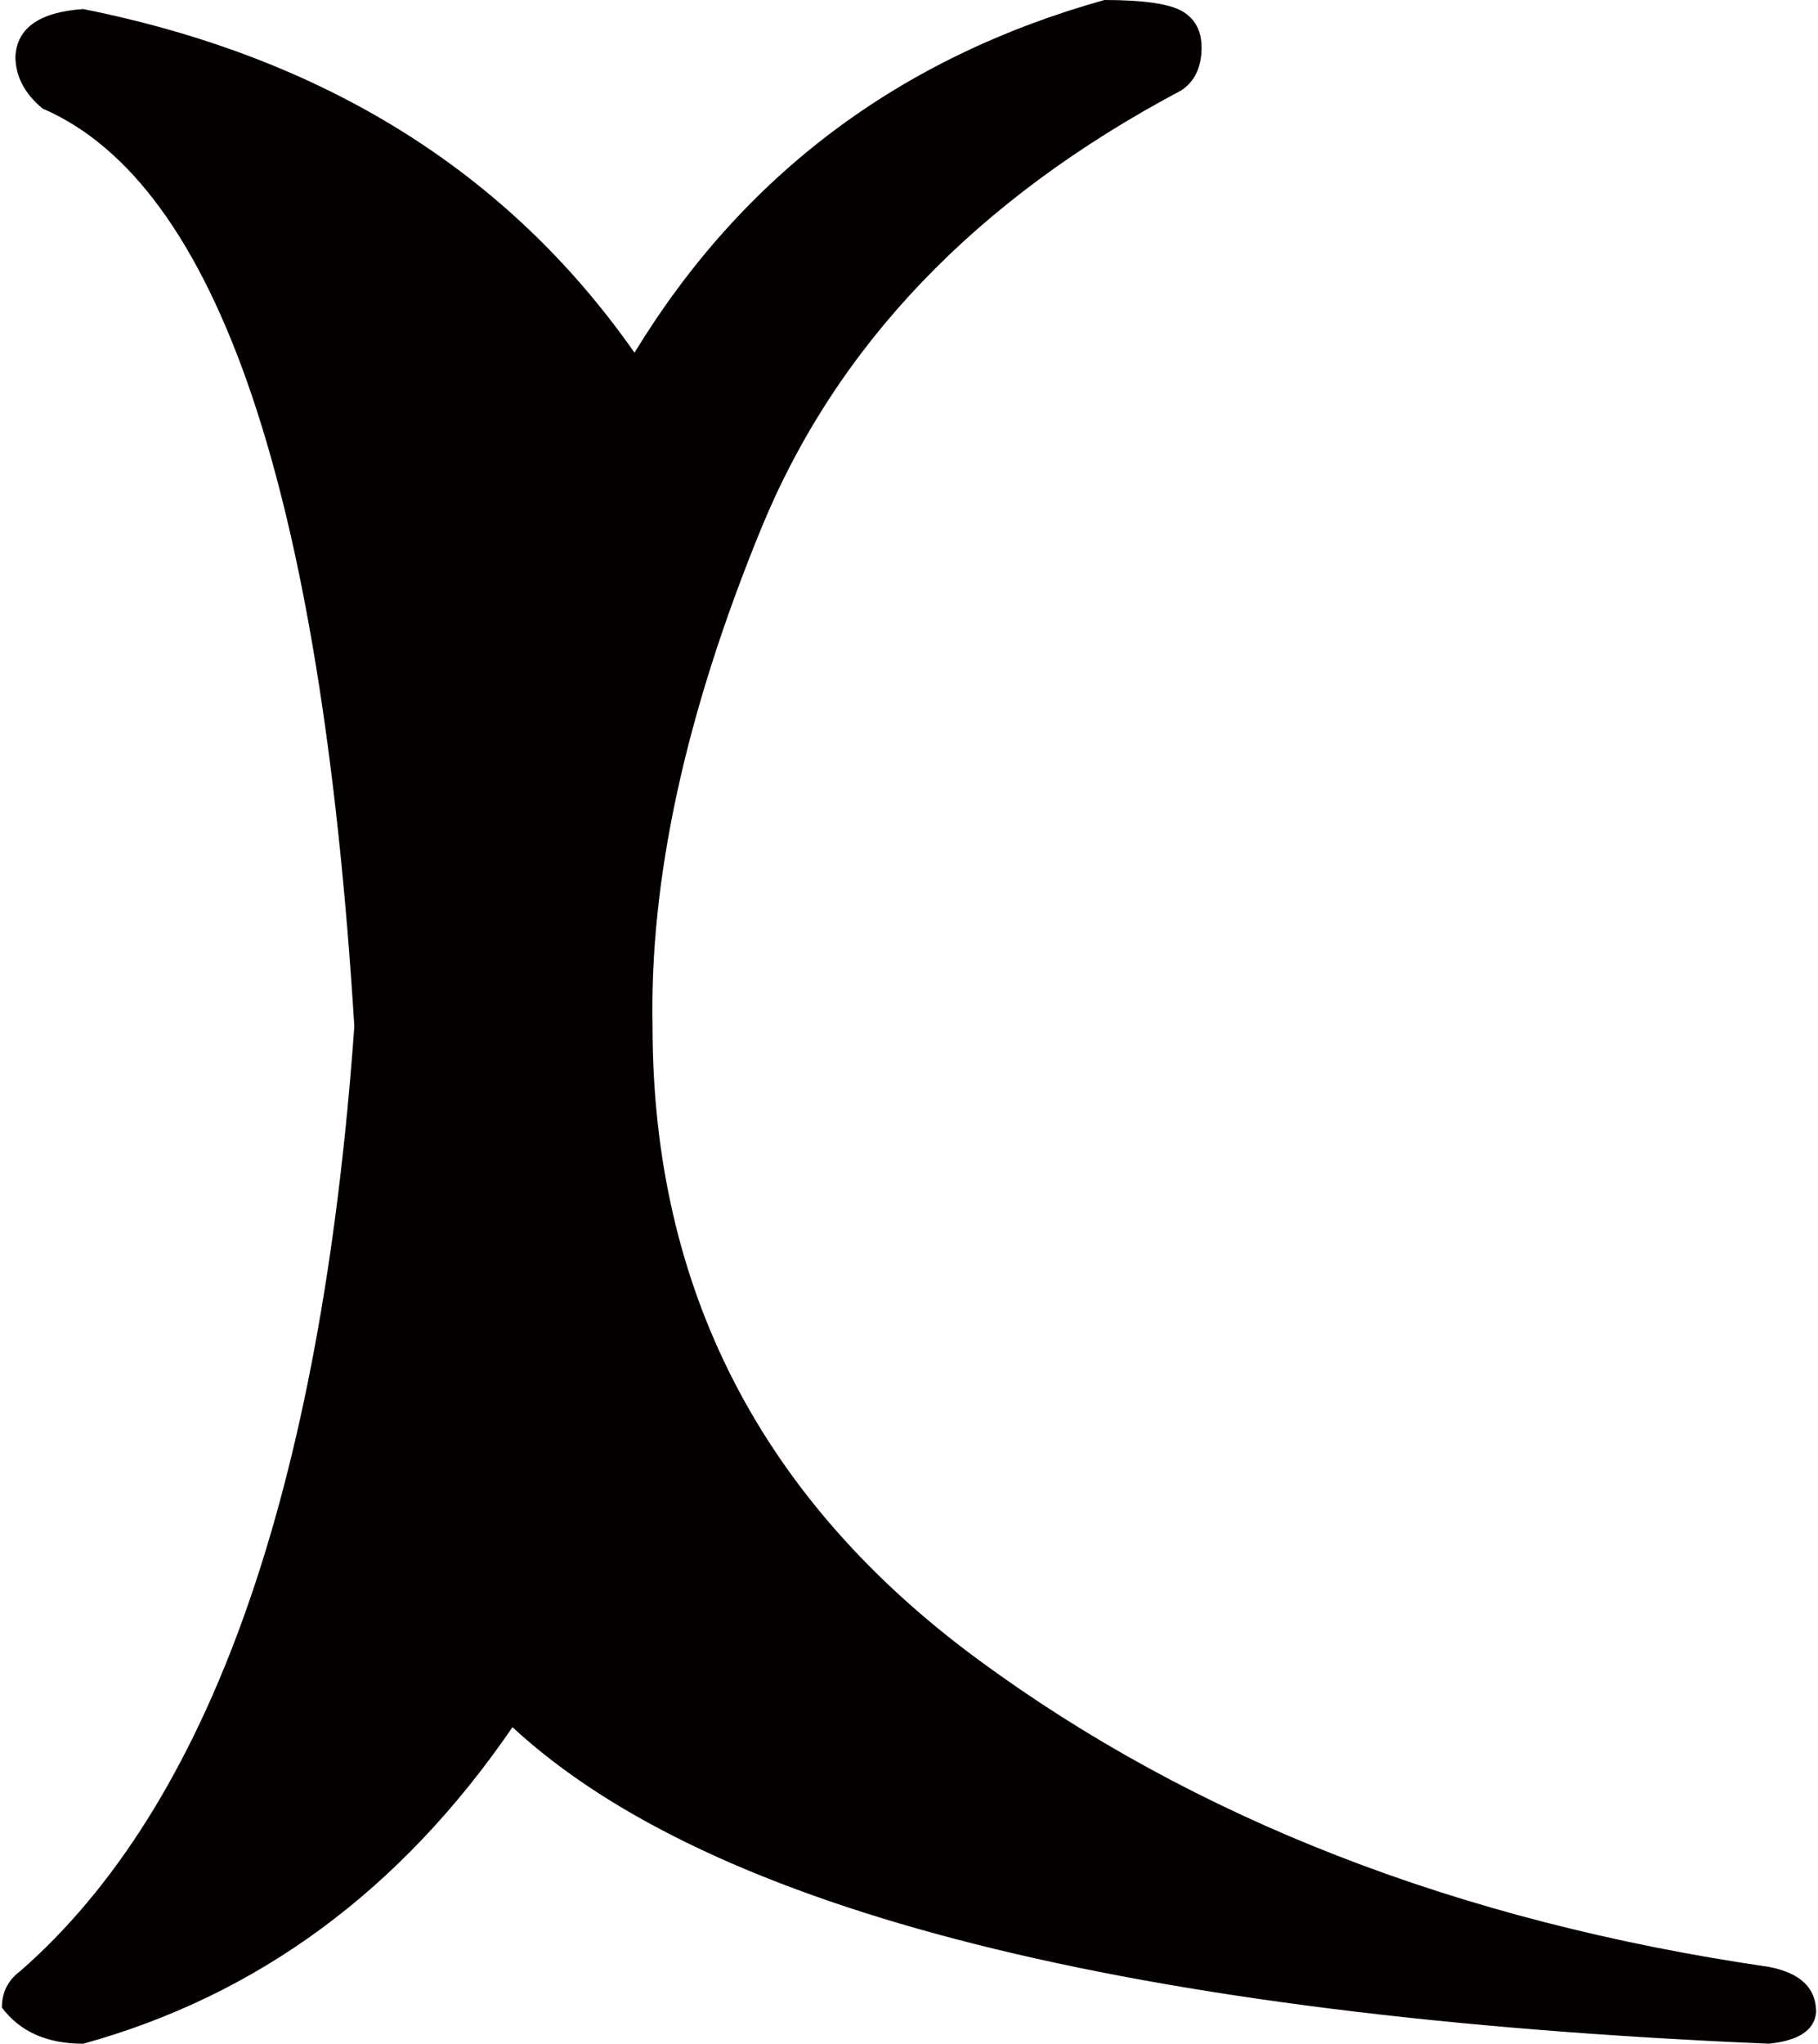 <?xml version="1.0" encoding="utf-8"?>
<!-- Generator: Adobe Illustrator 13.0.0, SVG Export Plug-In . SVG Version: 6.00 Build 14948)  -->
<!DOCTYPE svg PUBLIC "-//W3C//DTD SVG 1.1//EN" "http://www.w3.org/Graphics/SVG/1.1/DTD/svg11.dtd">
<svg version="1.1" id="_1" xmlns="http://www.w3.org/2000/svg" xmlns:xlink="http://www.w3.org/1999/xlink" x="0px" y="0px"
	 width="81px" height="91px" viewBox="0 0 78.418 88.281" enable-background="new 0 0 78.418 88.281" xml:space="preserve">
<path fill="#040000" d="M3.516,88.281c-1.563,0-2.734-0.521-3.516-1.563c0-0.652,0.26-1.172,0.781-1.563
	c8.203-7.16,13.02-20.768,14.453-40.82C13.801,21.16,9.309,7.943,1.758,4.688c-0.781-0.65-1.172-1.398-1.172-2.246
	c0.064-1.236,1.041-1.92,2.93-2.051c10.416,2.084,18.359,7.031,23.828,14.844C32.031,7.553,38.801,2.475,47.656,0
	c1.691,0,2.814,0.164,3.369,0.488c0.553,0.326,0.83,0.848,0.83,1.563c0,0.848-0.293,1.465-0.879,1.855
	c-8.855,4.688-14.91,11.004-18.164,18.945c-3.256,7.943-4.818,15.105-4.688,21.484c0,11.328,4.688,20.443,14.063,27.344
	s20.768,11.328,34.18,13.281c1.367,0.26,2.051,0.91,2.051,1.953c-0.066,0.781-0.75,1.236-2.051,1.367
	c-27.605-1.172-45.703-5.73-54.297-13.672C17.252,81.641,11.066,86.197,3.516,88.281z"/>
</svg>
